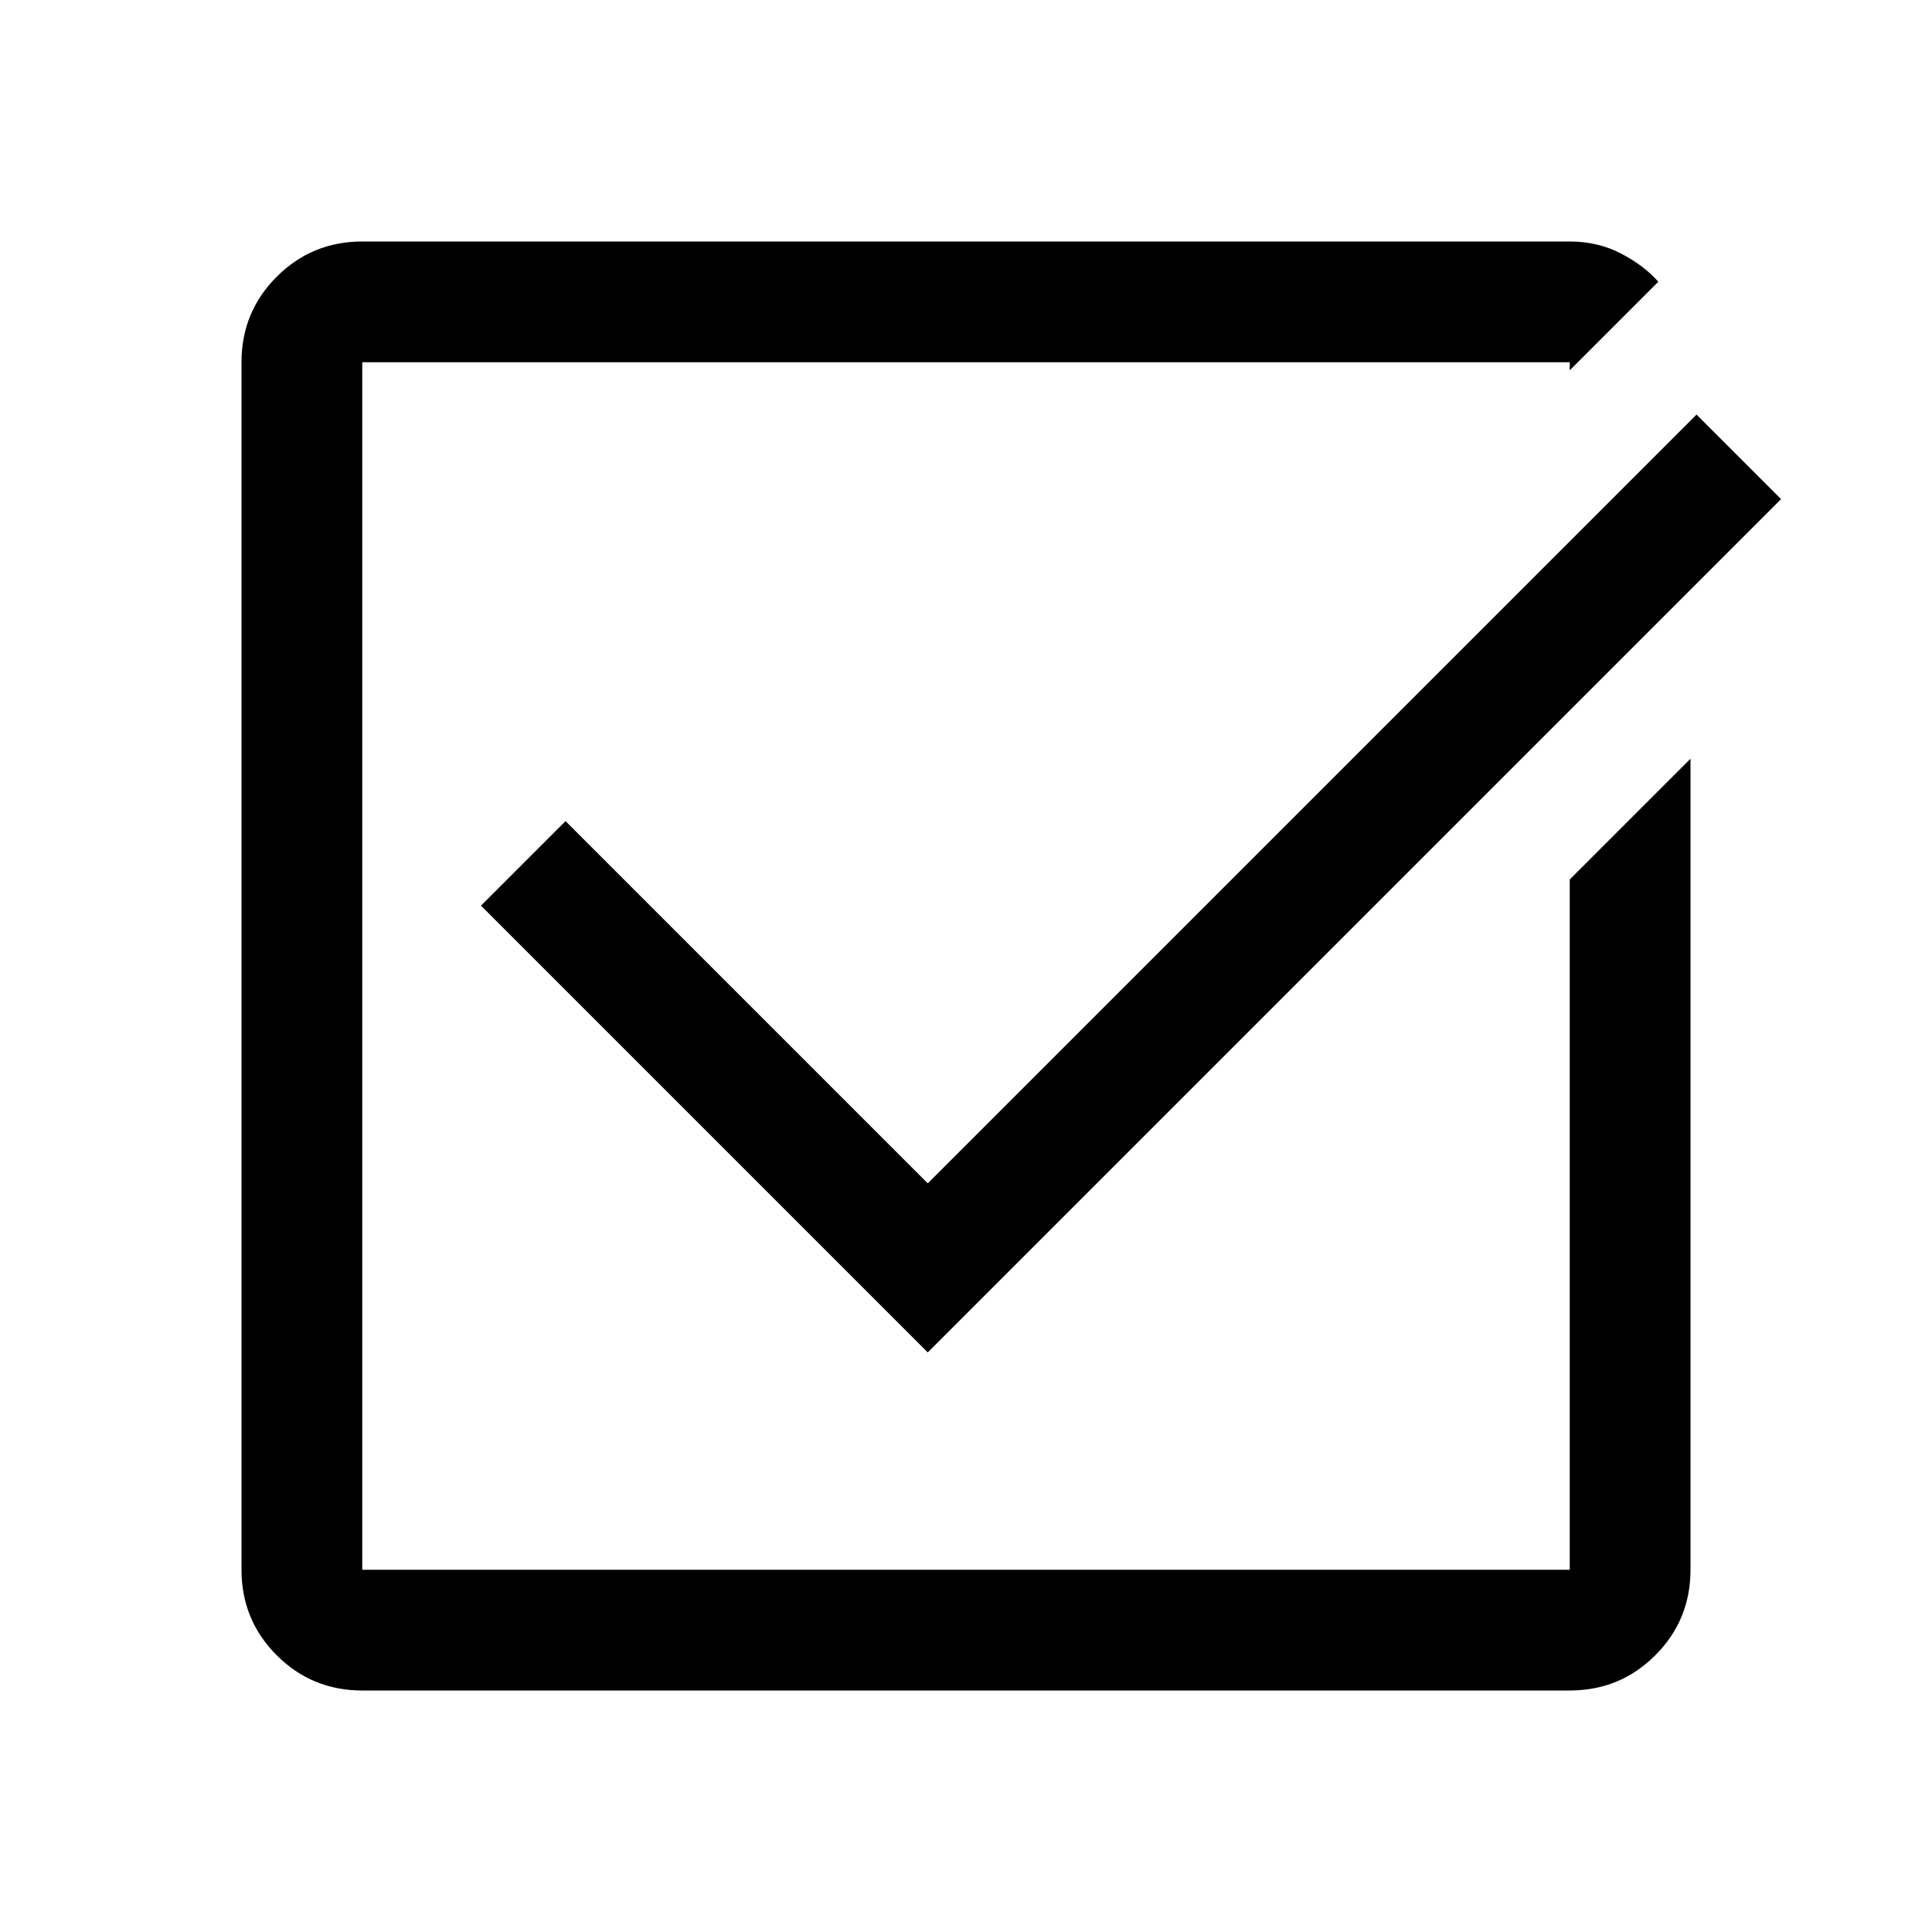 <svg xmlns="http://www.w3.org/2000/svg" height="48" width="48"><path d="m23.05 33.6-11.1-11.1 2.1-2.1 9 9 19.1-19.1 2.1 2.1ZM9 42q-1.25 0-2.125-.875T6 39V9q0-1.25.875-2.125T9 6h30q.7 0 1.275.3t.925.7L39 9.2V9H9v30h30V21.85l3-3V39q0 1.25-.875 2.125T39 42Z"/></svg>